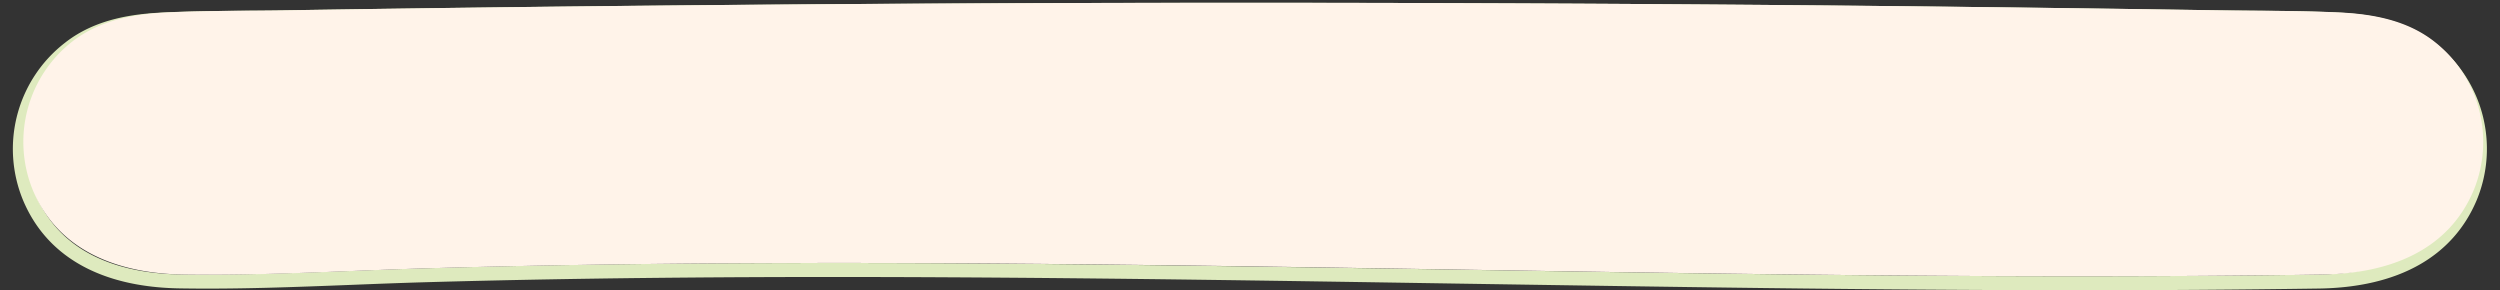 <?xml version="1.0" encoding="UTF-8" standalone="no"?><svg xmlns="http://www.w3.org/2000/svg" xmlns:xlink="http://www.w3.org/1999/xlink" fill="#000000" height="83.2" preserveAspectRatio="xMidYMid meet" version="1" viewBox="-3.6 -0.8 716.9 83.2" width="716.9" zoomAndPan="magnify"><rect x="-3.6" y="-0.8" width="716.9" height="83.2" fill="#333333" stroke="none"/><g data-name="Layer 2"><g data-name="Layer 1"><g id="change1_1"><path d="M592.49,82.42c-59.89,0-119.89-1-178.45-1.9C317.37,79,217.4,77.36,119.1,80.11c-7.39.21-14.92.5-22.21.79-16,.62-32.51,1.27-48.74,1C25.43,81.6,9.8,72.83,3,56.59a38.48,38.48,0,0,1,12-45.1c8.88-7,19.79-8.31,28.3-8.72,8.13-.37,16.4-.44,24.4-.51,3.55,0,7.09,0,10.64-.11,181.51-2.87,367.56-2.87,553,0,3.54.06,7.09.08,10.64.11,8,.07,16.27.14,24.39.51,8.52.41,19.43,1.76,28.3,8.72h0a38.47,38.47,0,0,1,11.95,45.1c-6.84,16.24-22.47,25-45.19,25.35Q627,82.45,592.49,82.42ZM235.9,74.62c59.89,0,119.65,1,178.2,1.9,81,1.3,164.79,2.65,247.17,1.42C675.92,77.72,695,73.57,702.84,55a34.49,34.49,0,0,0-10.73-40.4h0c-8-6.25-18.1-7.49-26-7.86s-16.28-.44-24.24-.51c-3.56,0-7.12-.06-10.67-.11-185.4-2.87-371.41-2.87-552.88,0-3.55,0-7.11.08-10.67.11-8,.07-16.19.13-24.24.51s-18,1.61-26,7.86A34.49,34.49,0,0,0,6.64,55c7.81,18.54,26.91,22.69,41.57,22.91,16.12.23,32.59-.41,48.53-1,7.29-.29,14.84-.58,22.25-.79C157.81,75,196.88,74.62,235.9,74.62Z" fill="#deeabe"/></g><g id="change2_1"><path d="M694.39,11.06C686.59,5,676.9,3.23,667.23,2.77c-11.63-.54-23.33-.44-35-.62-182.71-2.82-369-2.9-552.94,0-11.64.18-23.34.08-35,.62C34.68,3.23,25,5,17.19,11.06A36.53,36.53,0,0,0,5.85,53.81C13.4,71.73,31.07,77.67,49.23,77.94c23.57.34,47.3-1.17,70.87-1.83,180.75-5.06,361.49,4.52,542.25,1.83,18.16-.27,35.83-6.21,43.38-24.13A36.53,36.53,0,0,0,694.39,11.06Z" fill="#fff3e9"/></g></g></g></svg>